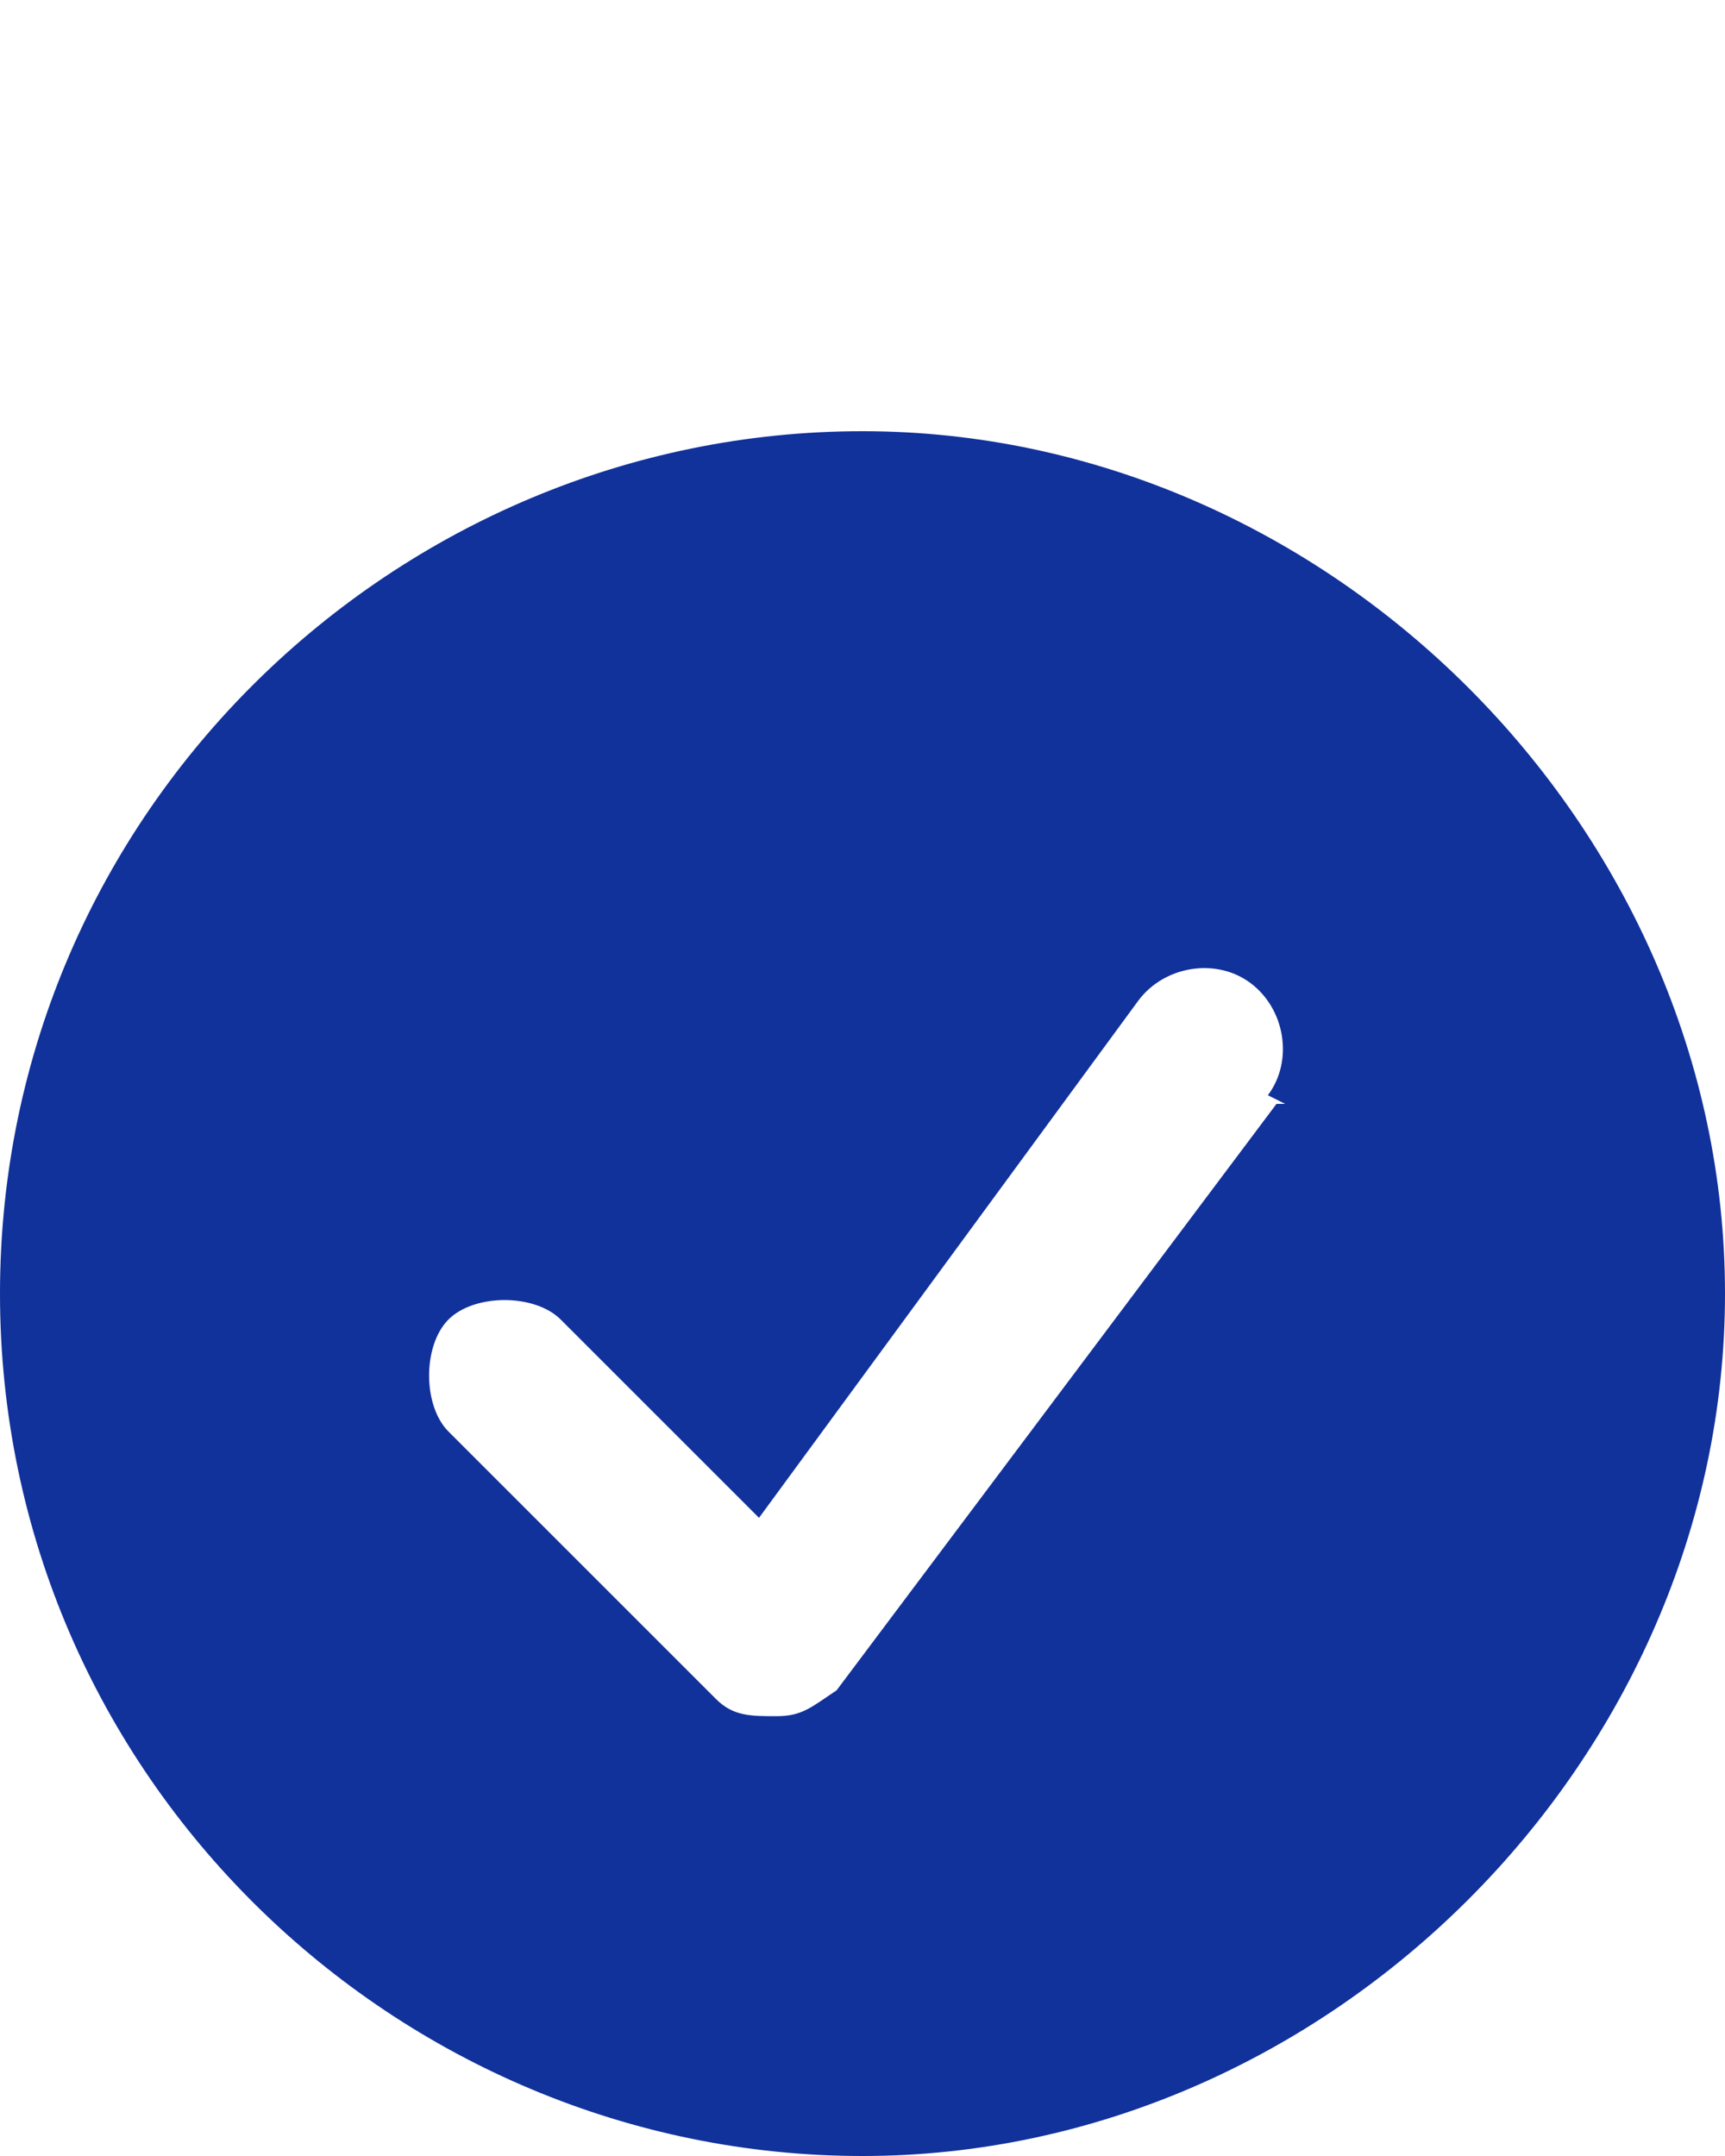 <svg width="20" height="25" xmlns="http://www.w3.org/2000/svg" version="1.1" viewBox="0 0 20 25">
  <path d="M10,25c5.4,0,10-4.6,10-10S15.4,5,10,5,0,9.4,0,15s4.6,10,10,10ZM14.7,12.7c.3-.4.2-1-.2-1.3s-1-.2-1.3.2l-4.4,6-2.3-2.3c-.3-.3-1-.3-1.3,0s-.3,1,0,1.3l3.1,3.1c.2.2.4.2.7.2s.4-.1.7-.3l5.1-6.8h.1Z" fill="#11319b" fill-rule="evenodd"/>
</svg>